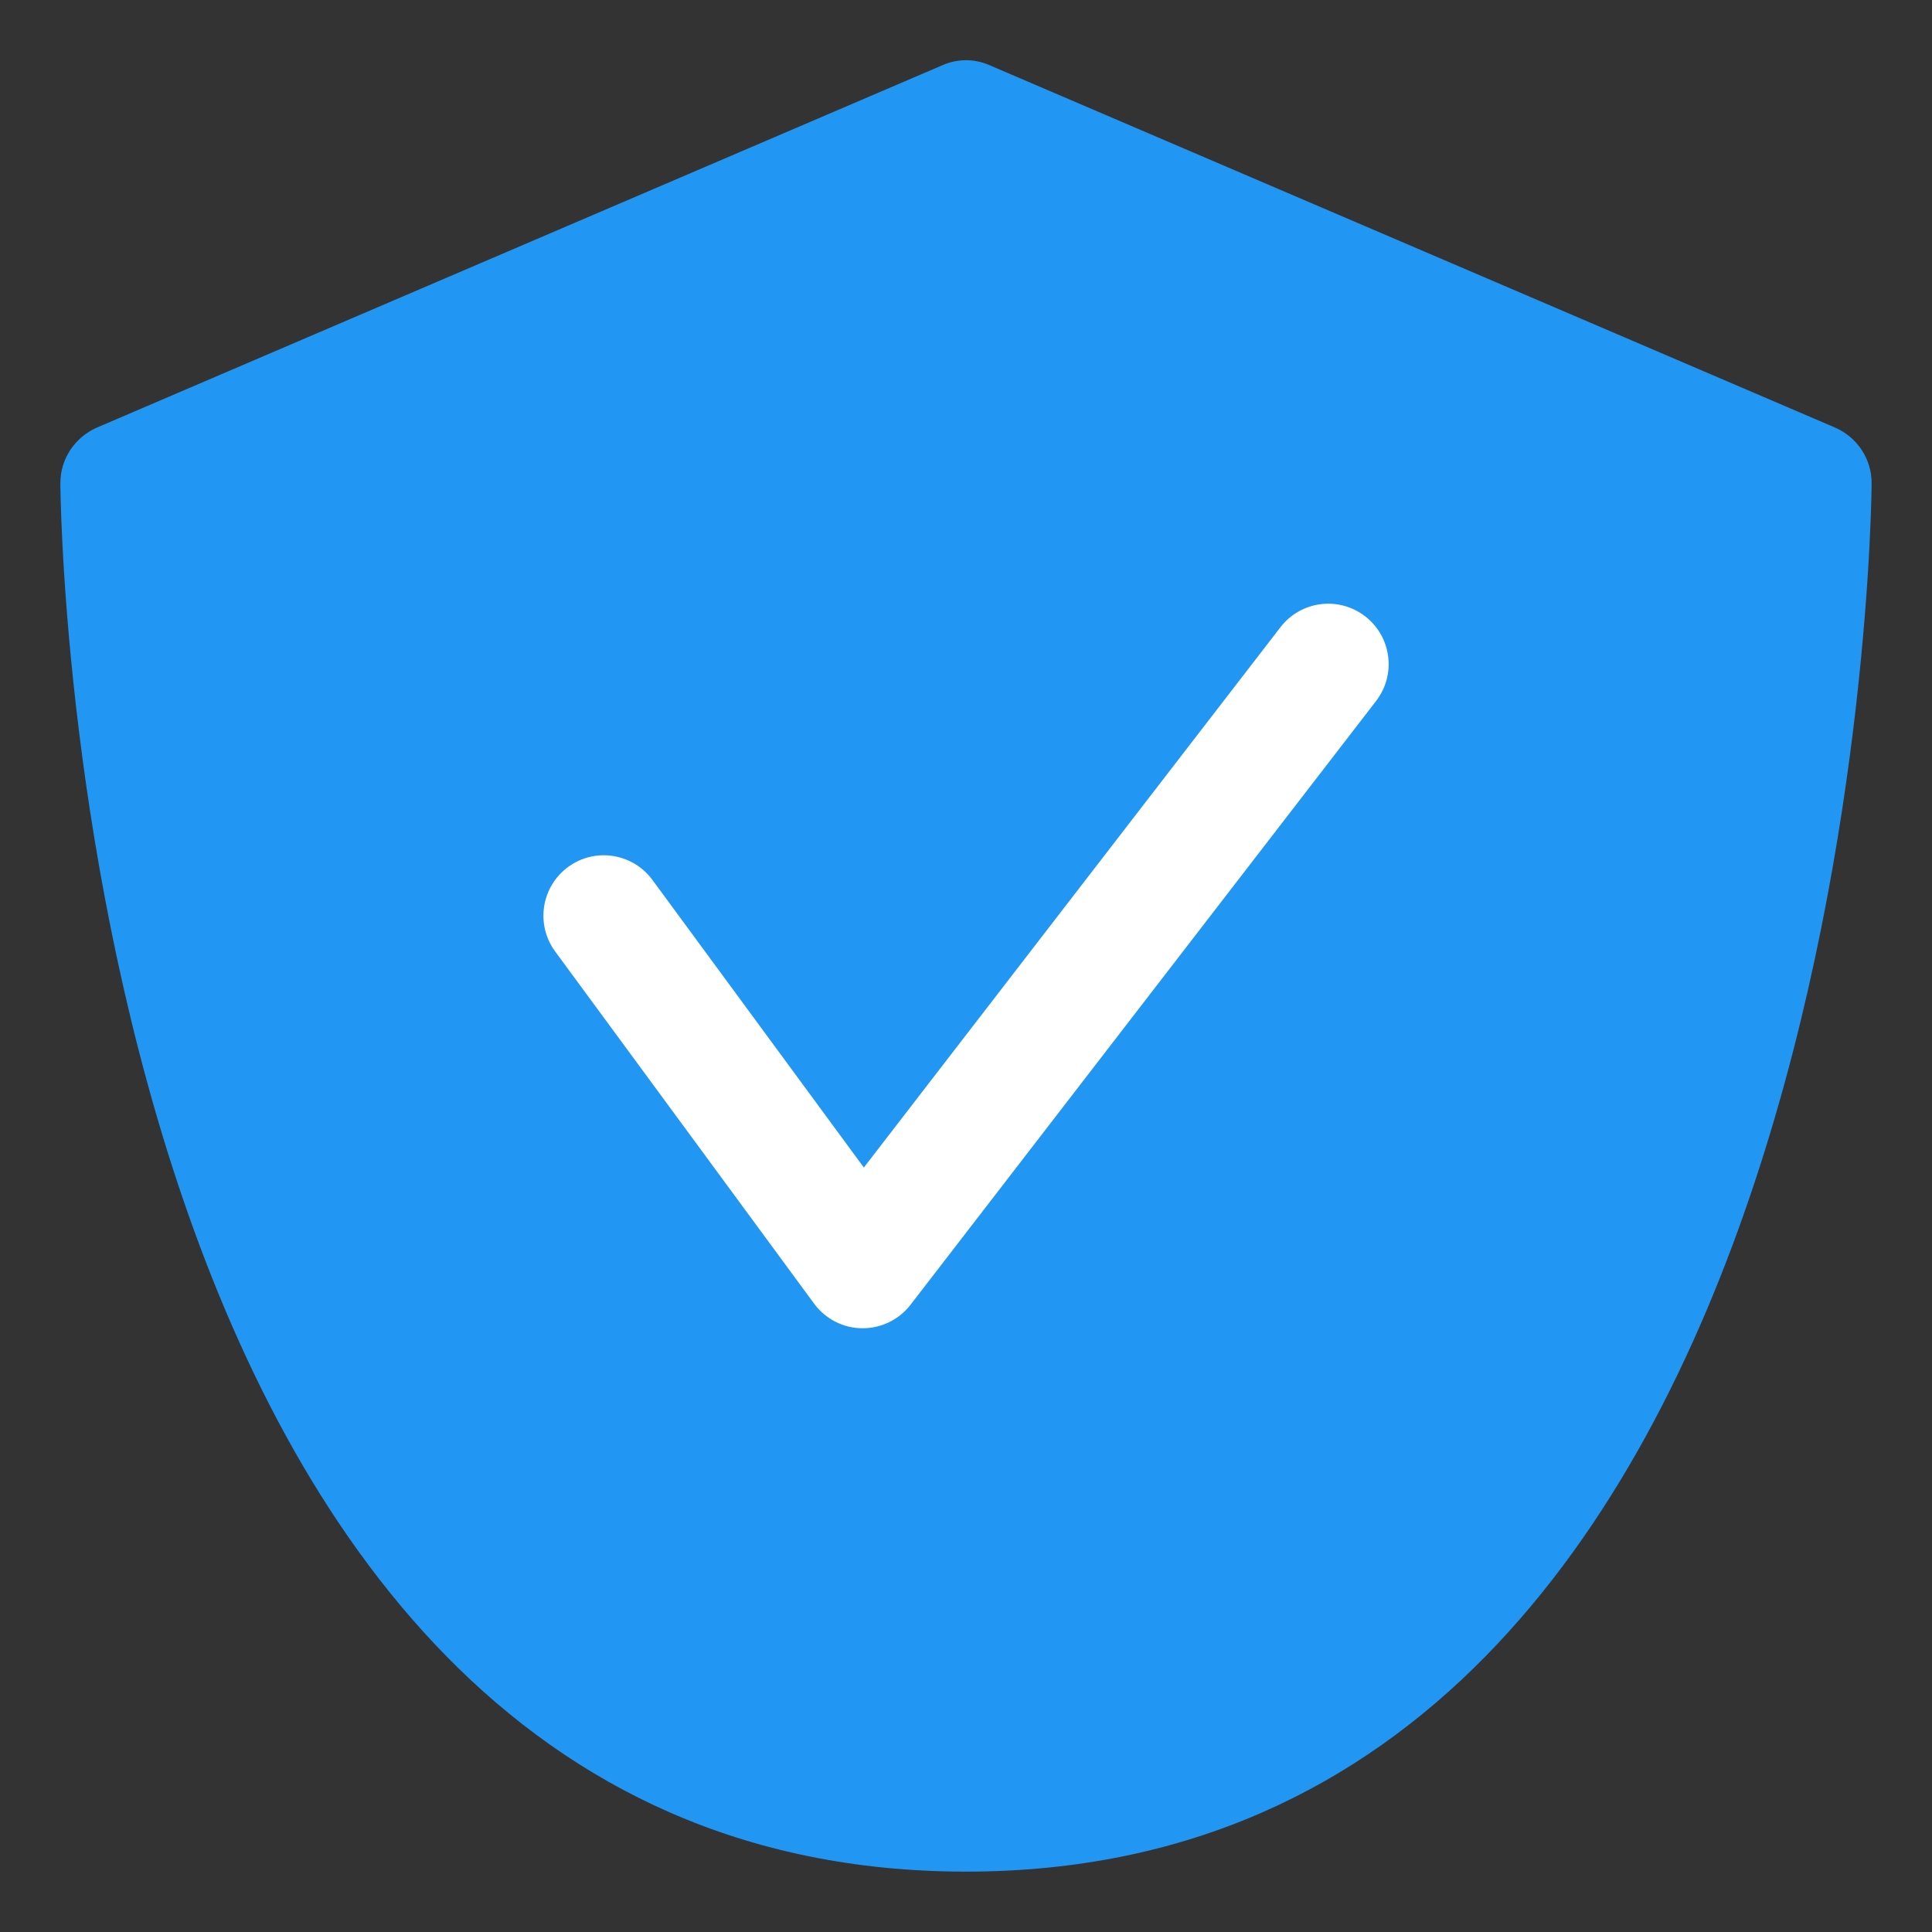 <?xml version="1.0" encoding="UTF-8"?> <svg xmlns="http://www.w3.org/2000/svg" xmlns:xlink="http://www.w3.org/1999/xlink" width="800px" height="800px" viewBox="0 0 32 32" version="1.1" xml:space="preserve"><rect x="0" y="0" width="32" height="32" fill="#333333" stroke="none"/> <g id="Security02"></g> <g id="Security03"></g> <g id="Security04"></g> <g id="Security05"></g> <g id="Security06"></g> <g id="Security07"></g> <g id="Security08"></g> <g id="Security09"></g> <g id="Security10"></g> <g id="Security11"></g> <g id="Security12"></g> <g id="Security13"></g> <g id="Security14"></g> <g id="Security15"></g> <g id="Security16"></g> <g id="Security17"></g> <g id="Security18"></g> <g id="Security19"></g> <g id="Security20"> <g> <path d="M31,8c0,0.23-0.17,23-15,23S1,8.23,1,8c0-0.4,0.24-0.76,0.61-0.92l14-6c0.25-0.11,0.53-0.11,0.78,0l14,6 C30.76,7.24,31,7.6,31,8z" fill="#2197F3"></path> </g> <g> <path d="M14.289,22c-0.004,0-0.008,0-0.011,0c-0.315-0.003-0.608-0.155-0.794-0.408l-4.289-5.833 c-0.327-0.445-0.231-1.071,0.213-1.398c0.445-0.329,1.071-0.231,1.398,0.213l3.502,4.764l6.9-8.949 c0.337-0.438,0.965-0.519,1.403-0.181c0.437,0.337,0.519,0.965,0.181,1.403l-7.711,10 C14.892,21.856,14.599,22,14.289,22z" fill="#FFFFFF"></path> </g> </g> <g id="Security21"></g> </svg> 